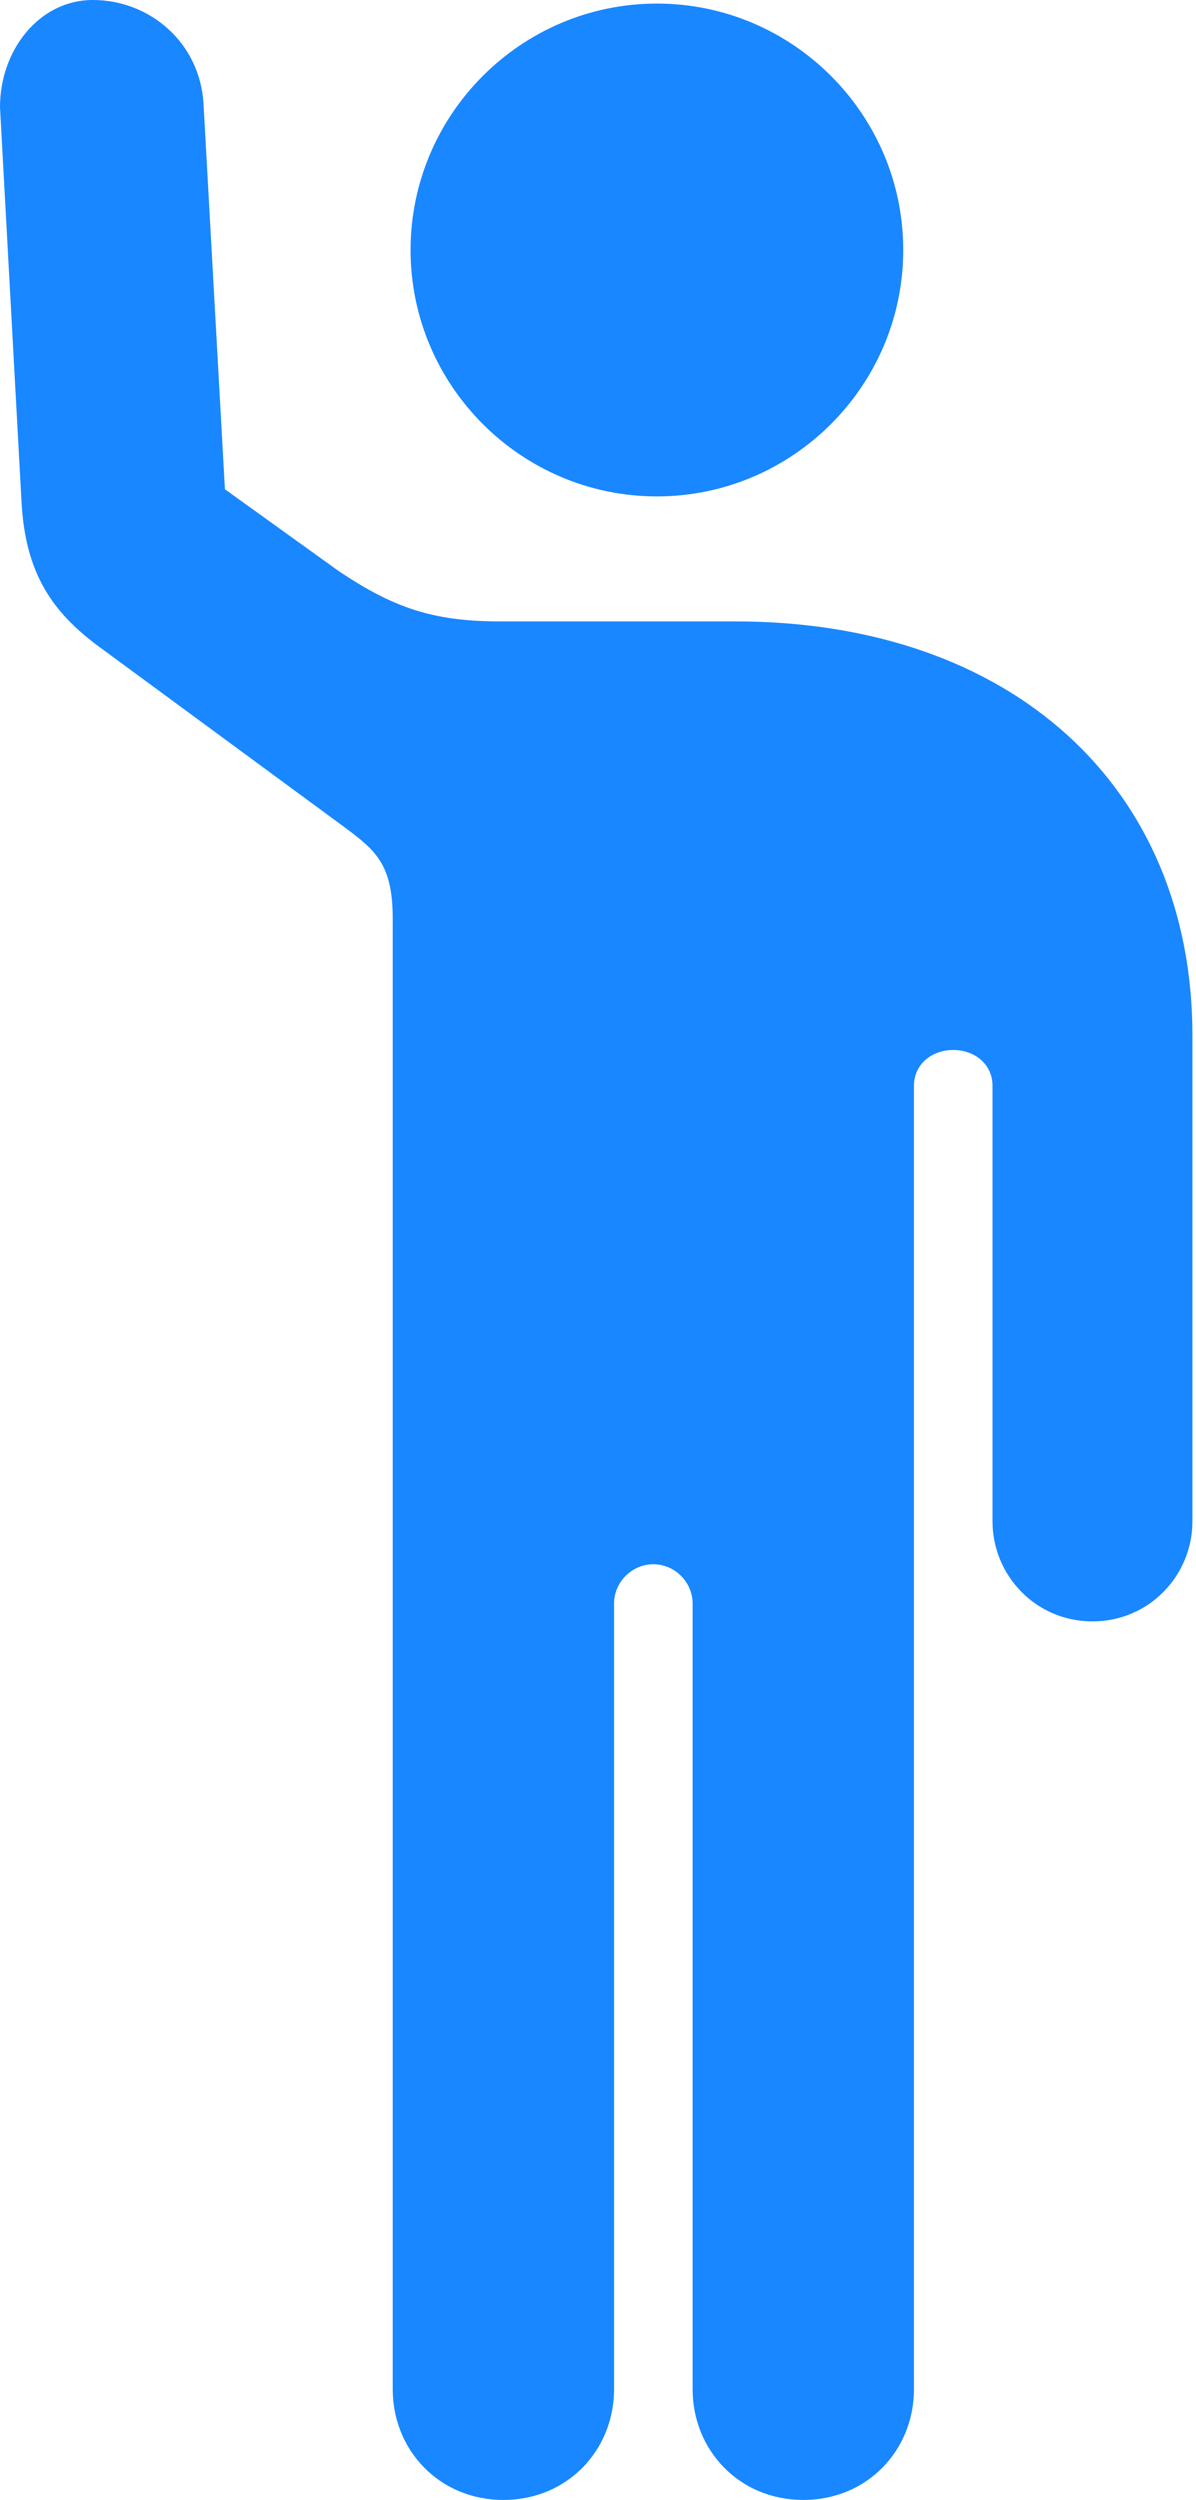 <?xml version="1.0" encoding="UTF-8"?>
<svg id="Layer_1" xmlns="http://www.w3.org/2000/svg" version="1.1" viewBox="0 0 33.5 70">
  <!-- Generator: Adobe Illustrator 30.0.0, SVG Export Plug-In . SVG Version: 2.1.1 Build 123)  -->
  <defs>
    <style>
      .st0 {
        fill: #007aff;
        fill-opacity: .9;
      }

      .st1 {
        fill-opacity: 0;
      }
    </style>
  </defs>
  <rect class="st1" x="-33" width="33.3" height="70"/>
  <path class="st0" d="M0,3l.6,11c.1,2.1.9,3.2,2.3,4.2l6.8,5c.8.6,1.3,1,1.3,2.5v41.2c0,1.7,1.3,3.1,3.1,3.1s3.1-1.4,3.1-3.1v-22c0-.6.5-1.1,1.1-1.1s1.1.5,1.1,1.1v22c0,1.7,1.3,3.1,3.1,3.1s3.1-1.4,3.1-3.1V30.4c0-.6.5-1,1.1-1s1.1.4,1.1,1v12.2c0,1.5,1.2,2.8,2.8,2.8s2.8-1.3,2.8-2.8v-13.6c0-7-5.1-11.6-12.8-11.6h-6.6c-1.9,0-3-.4-4.5-1.4l-3.2-2.3-.6-10.8C5.6,1.2,4.2,0,2.6,0,1.1,0,0,1.4,0,3ZM18.4,13.9c3.8,0,6.9-3.1,6.9-6.9S22.2.1,18.4.1s-6.9,3.1-6.9,6.9,3.1,6.9,6.9,6.9Z"/>
</svg>